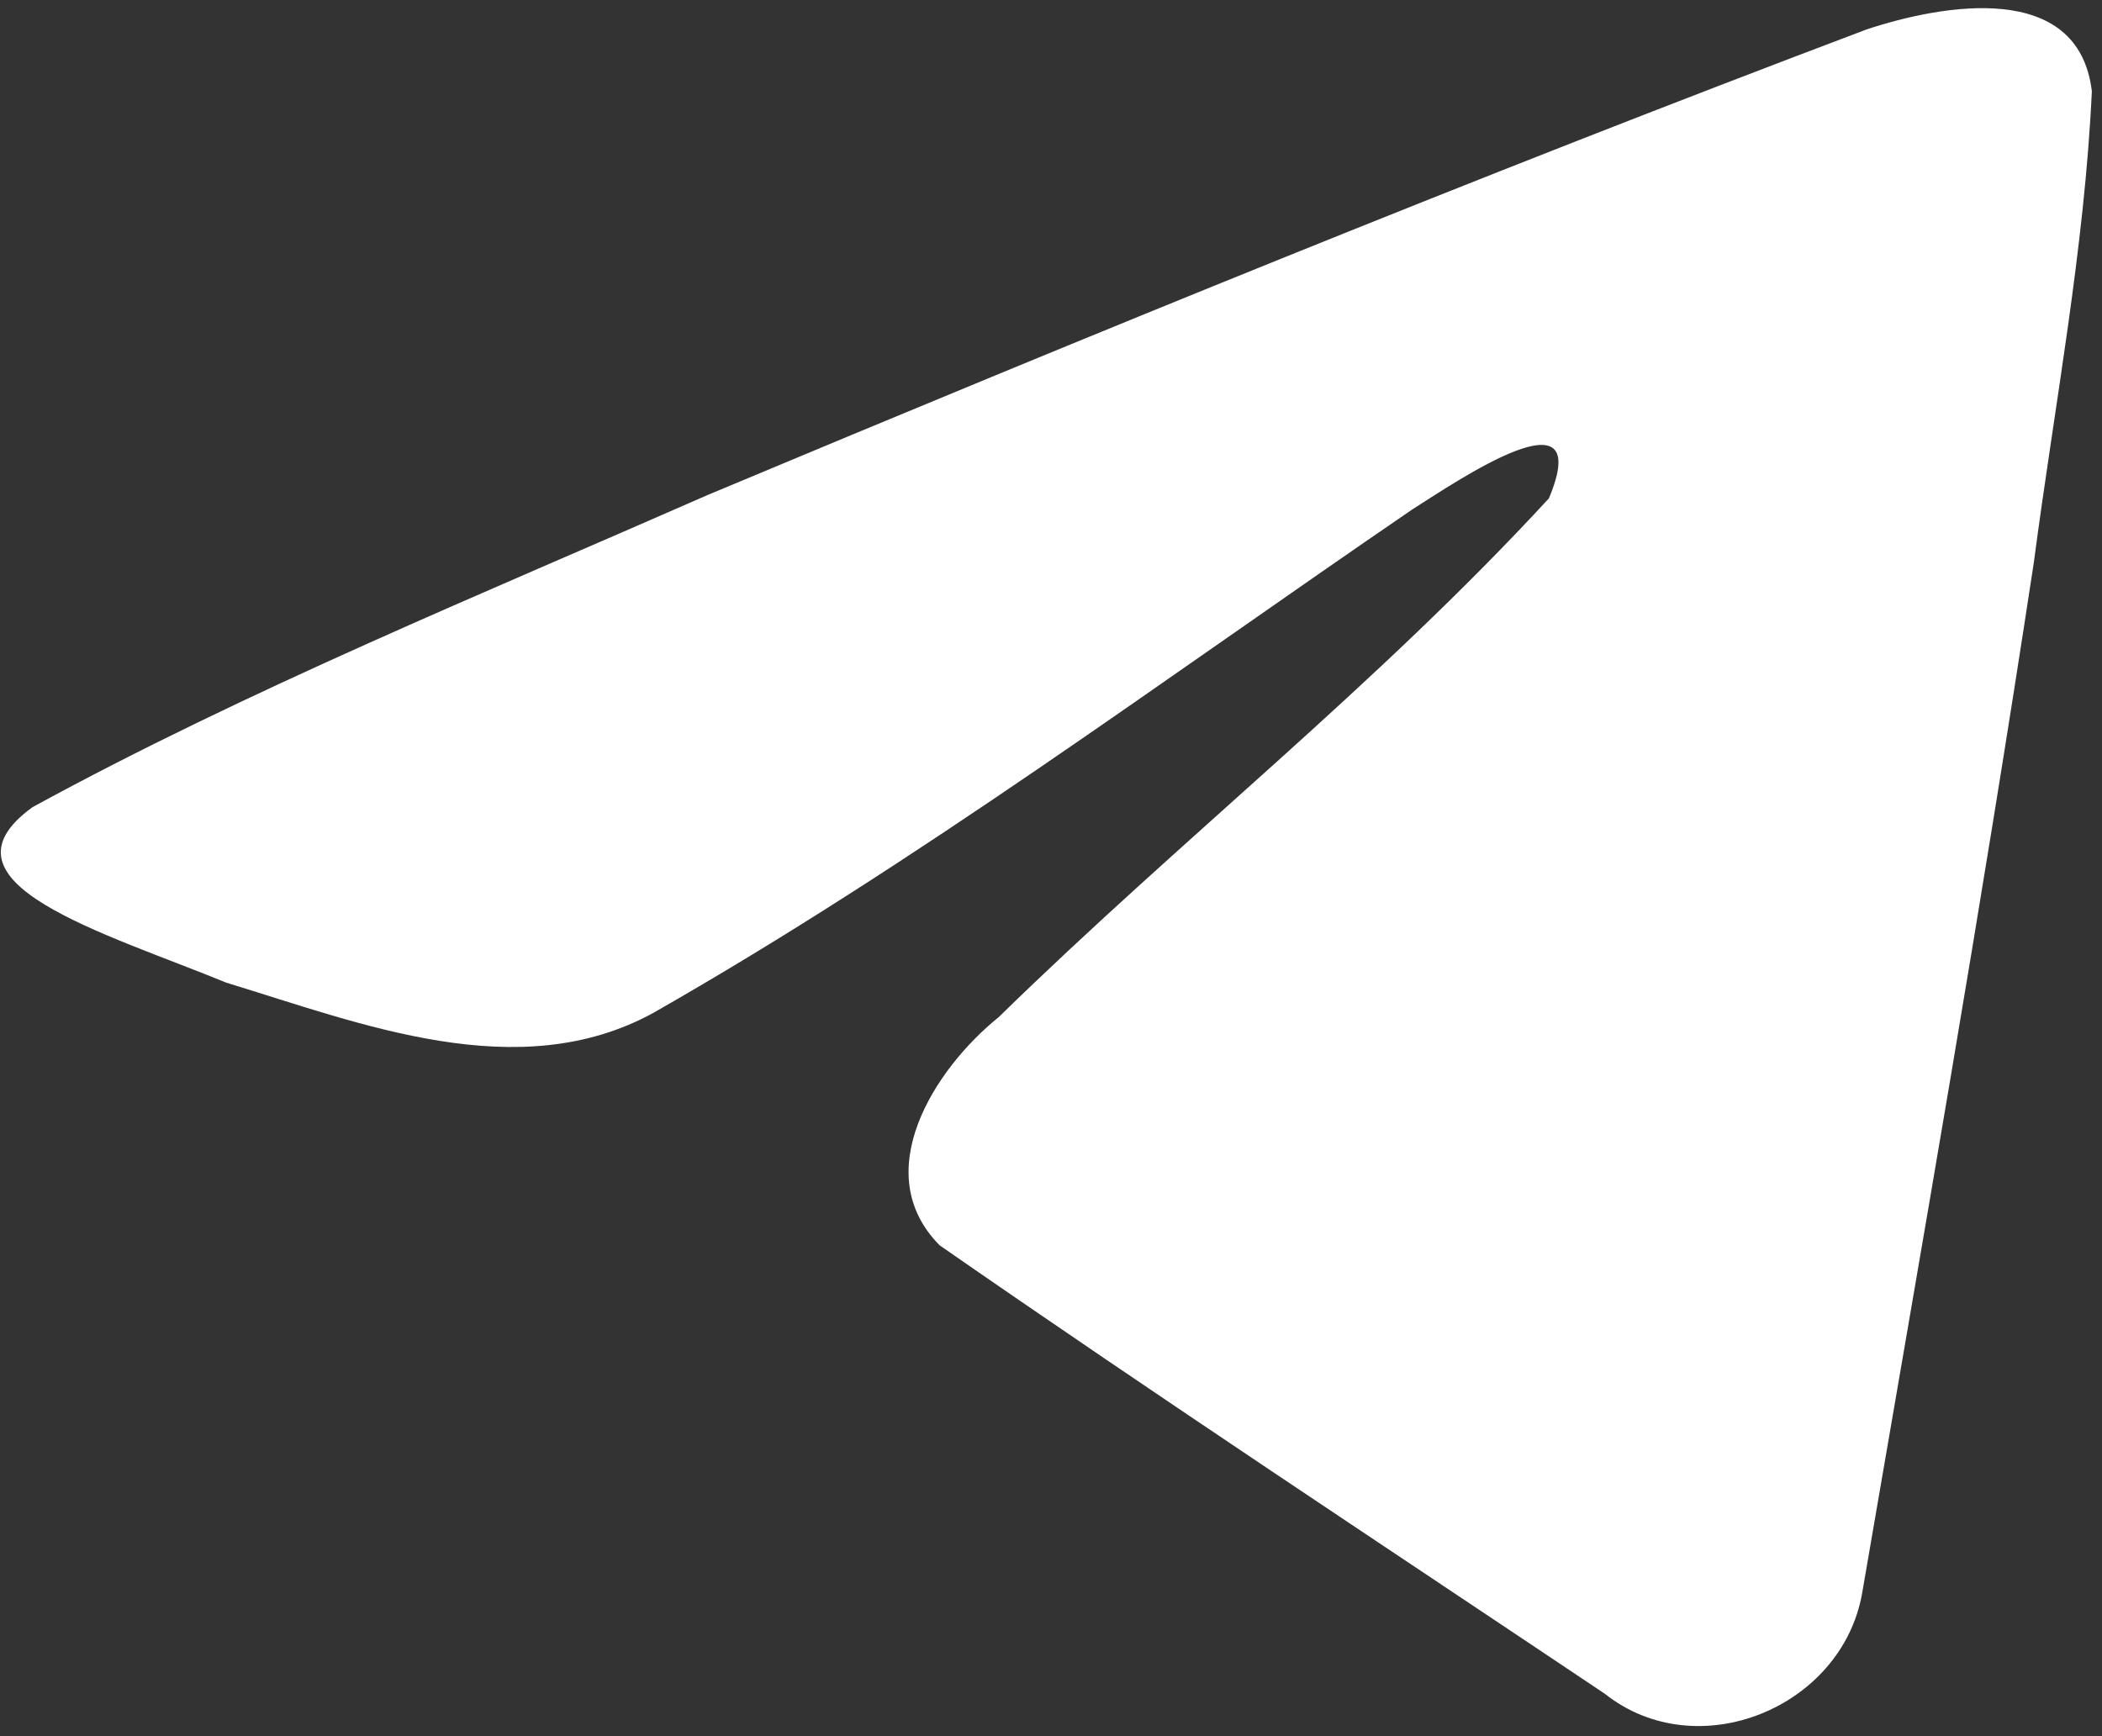<?xml version="1.0" encoding="UTF-8"?> <svg xmlns="http://www.w3.org/2000/svg" width="69" height="57" viewBox="0 0 69 57" fill="none"><rect x="0" y="0" width="69" height="57" fill="#333333" stroke="none"/> <path d="M1.063 26.502C8.085 22.665 15.924 19.462 23.248 16.243C35.848 10.97 48.498 5.789 61.276 0.965C63.762 0.143 68.229 -0.661 68.667 2.994C68.427 8.168 67.44 13.312 66.764 18.455C65.046 29.767 63.061 41.039 61.125 52.313C60.458 56.069 55.716 58.013 52.682 55.609C45.391 50.723 38.043 45.884 30.845 40.885C28.487 38.508 30.673 35.094 32.779 33.397C38.785 27.525 45.154 22.536 50.845 16.361C52.38 12.683 47.844 15.783 46.348 16.733C38.126 22.354 30.106 28.317 21.438 33.258C17.01 35.676 11.85 33.609 7.424 32.26C3.456 30.63 -2.359 28.988 1.063 26.503L1.063 26.502Z" fill="white"></path> </svg> 